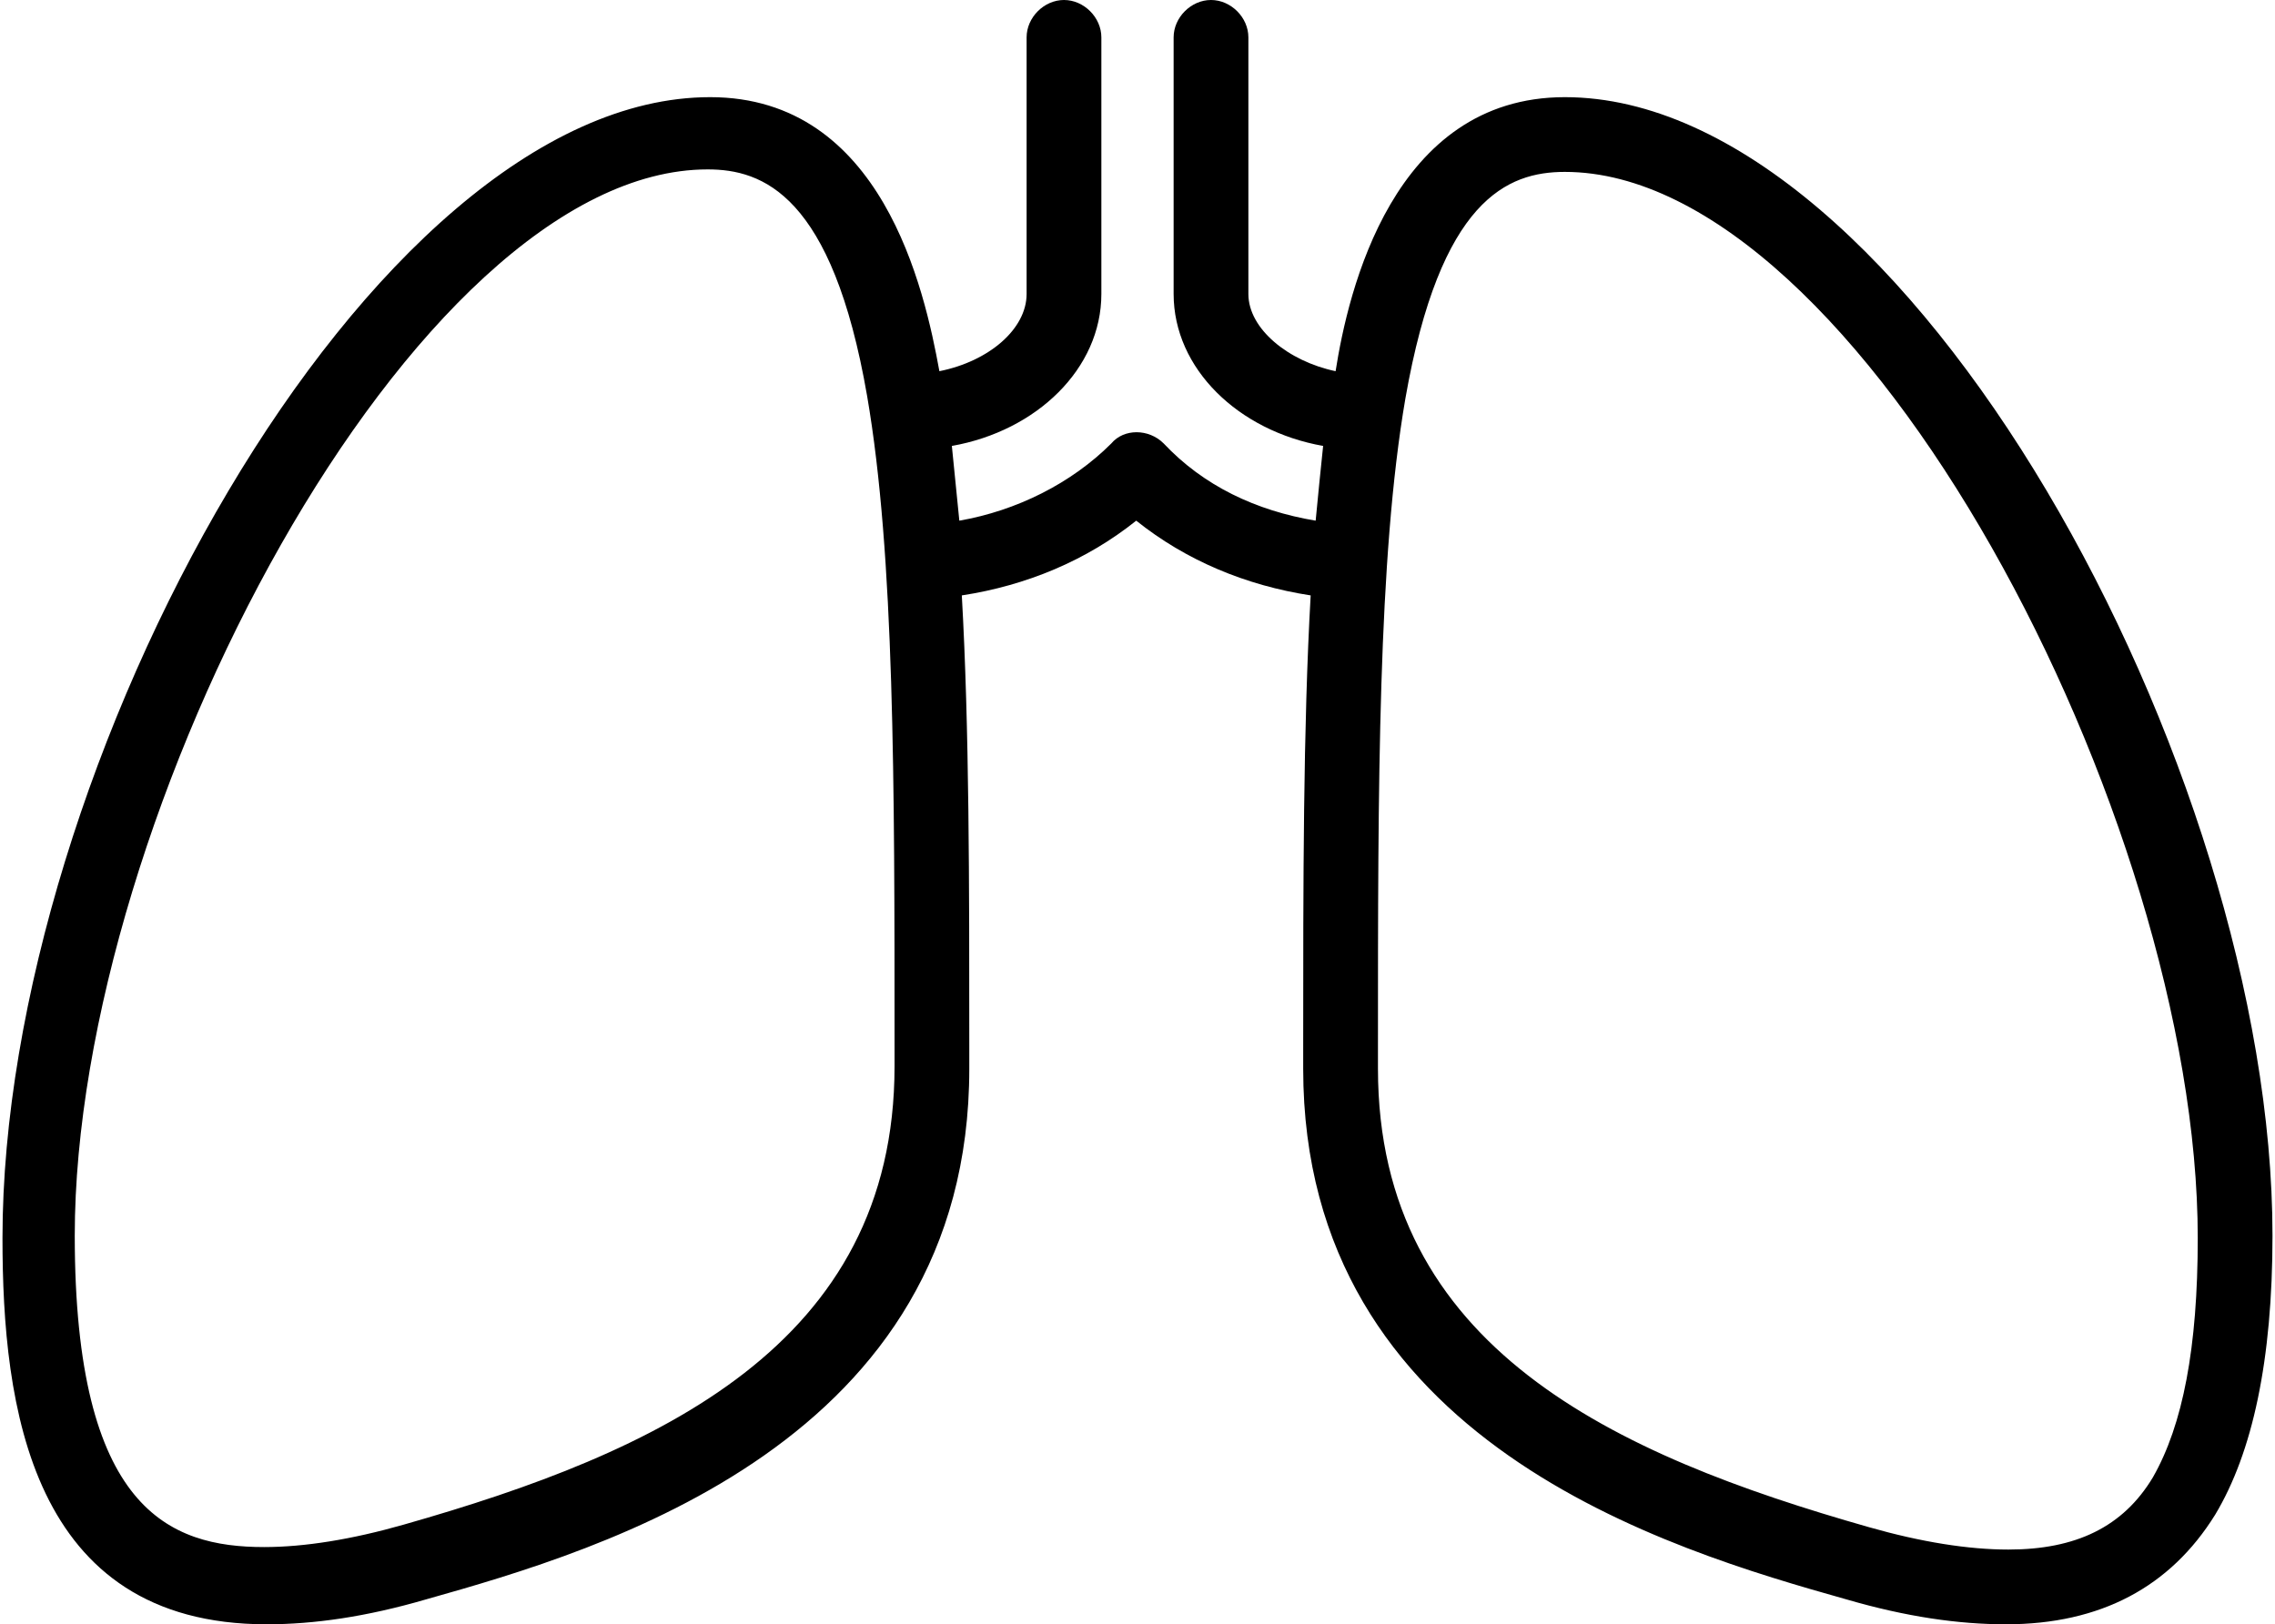<?xml version="1.0" encoding="utf-8"?>
<!-- Generator: Adobe Illustrator 24.2.3, SVG Export Plug-In . SVG Version: 6.00 Build 0)  -->
<svg version="1.1" id="Layer_1" xmlns="http://www.w3.org/2000/svg" xmlns:xlink="http://www.w3.org/1999/xlink" x="0px" y="0px"
	 viewBox="-250.6 364.4 91.3 65.2" style="enable-background:new -250.6 364.4 91.3 65.2;" xml:space="preserve">
<path d="M-187.8,368.3c-6.9,0-8.7,7.8-9.2,11c-1.9-0.4-3.5-1.7-3.5-3.1v-10.3c0-0.8-0.7-1.5-1.5-1.5s-1.5,0.7-1.5,1.5v10.3
	c0,3,2.6,5.5,6,6.1c-0.1,1-0.2,1.9-0.3,3c-2.4-0.4-4.5-1.4-6.1-3.1c-0.6-0.6-1.6-0.6-2.1,0c-1.6,1.6-3.8,2.7-6.1,3.1
	c-0.1-1-0.2-2-0.3-3c3.4-0.6,6-3.1,6-6.1v-10.3c0-0.8-0.7-1.5-1.5-1.5s-1.5,0.7-1.5,1.5v10.3c0,1.4-1.5,2.7-3.5,3.1
	c-0.6-3.3-2.3-11-9.2-11c-13.7,0-28.4,26.9-28.4,45.8c0,6.7,1.1,15.5,10.6,15.5c1.9,0,4-0.3,6.4-1c7.1-2,21.8-6.3,21.8-21.3v-0.8
	c0-6.7,0-12.9-0.3-18.2c2.6-0.4,5-1.4,7-3c2,1.6,4.4,2.6,7,3c-0.3,5.3-0.3,11.5-0.3,18.2v0.8c0,15,14.7,19.3,21.8,21.3
	c2.4,0.7,4.5,1,6.4,1c0,0,0,0,0,0c3.8,0,6.6-1.5,8.4-4.4c1.5-2.5,2.3-6.2,2.3-11.2C-159.4,395.2-174.1,368.3-187.8,368.3z
	 M-214.7,407.2c0,11.2-9.5,15.5-19.7,18.4c-2.1,0.6-4,0.9-5.6,0.9c-3.8,0-7.6-1.5-7.6-12.5c0-16.9,13.6-42.8,25.4-42.8
	c2.2,0,5,1,6.4,9.1c1.1,6.4,1.1,15.5,1.1,26.1L-214.7,407.2L-214.7,407.2z M-164.2,423.7c-1.2,2-3.1,2.9-5.8,2.9c0,0,0,0,0,0
	c-1.6,0-3.5-0.3-5.6-0.9c-10.2-2.9-19.7-7.2-19.7-18.4v-0.8c0-10.6,0-19.7,1.1-26.1c1.4-8,4.1-9.1,6.4-9.1
	c11.8,0,25.4,25.9,25.4,42.8C-162.4,418.5-163,421.6-164.2,423.7z"/>
</svg>
